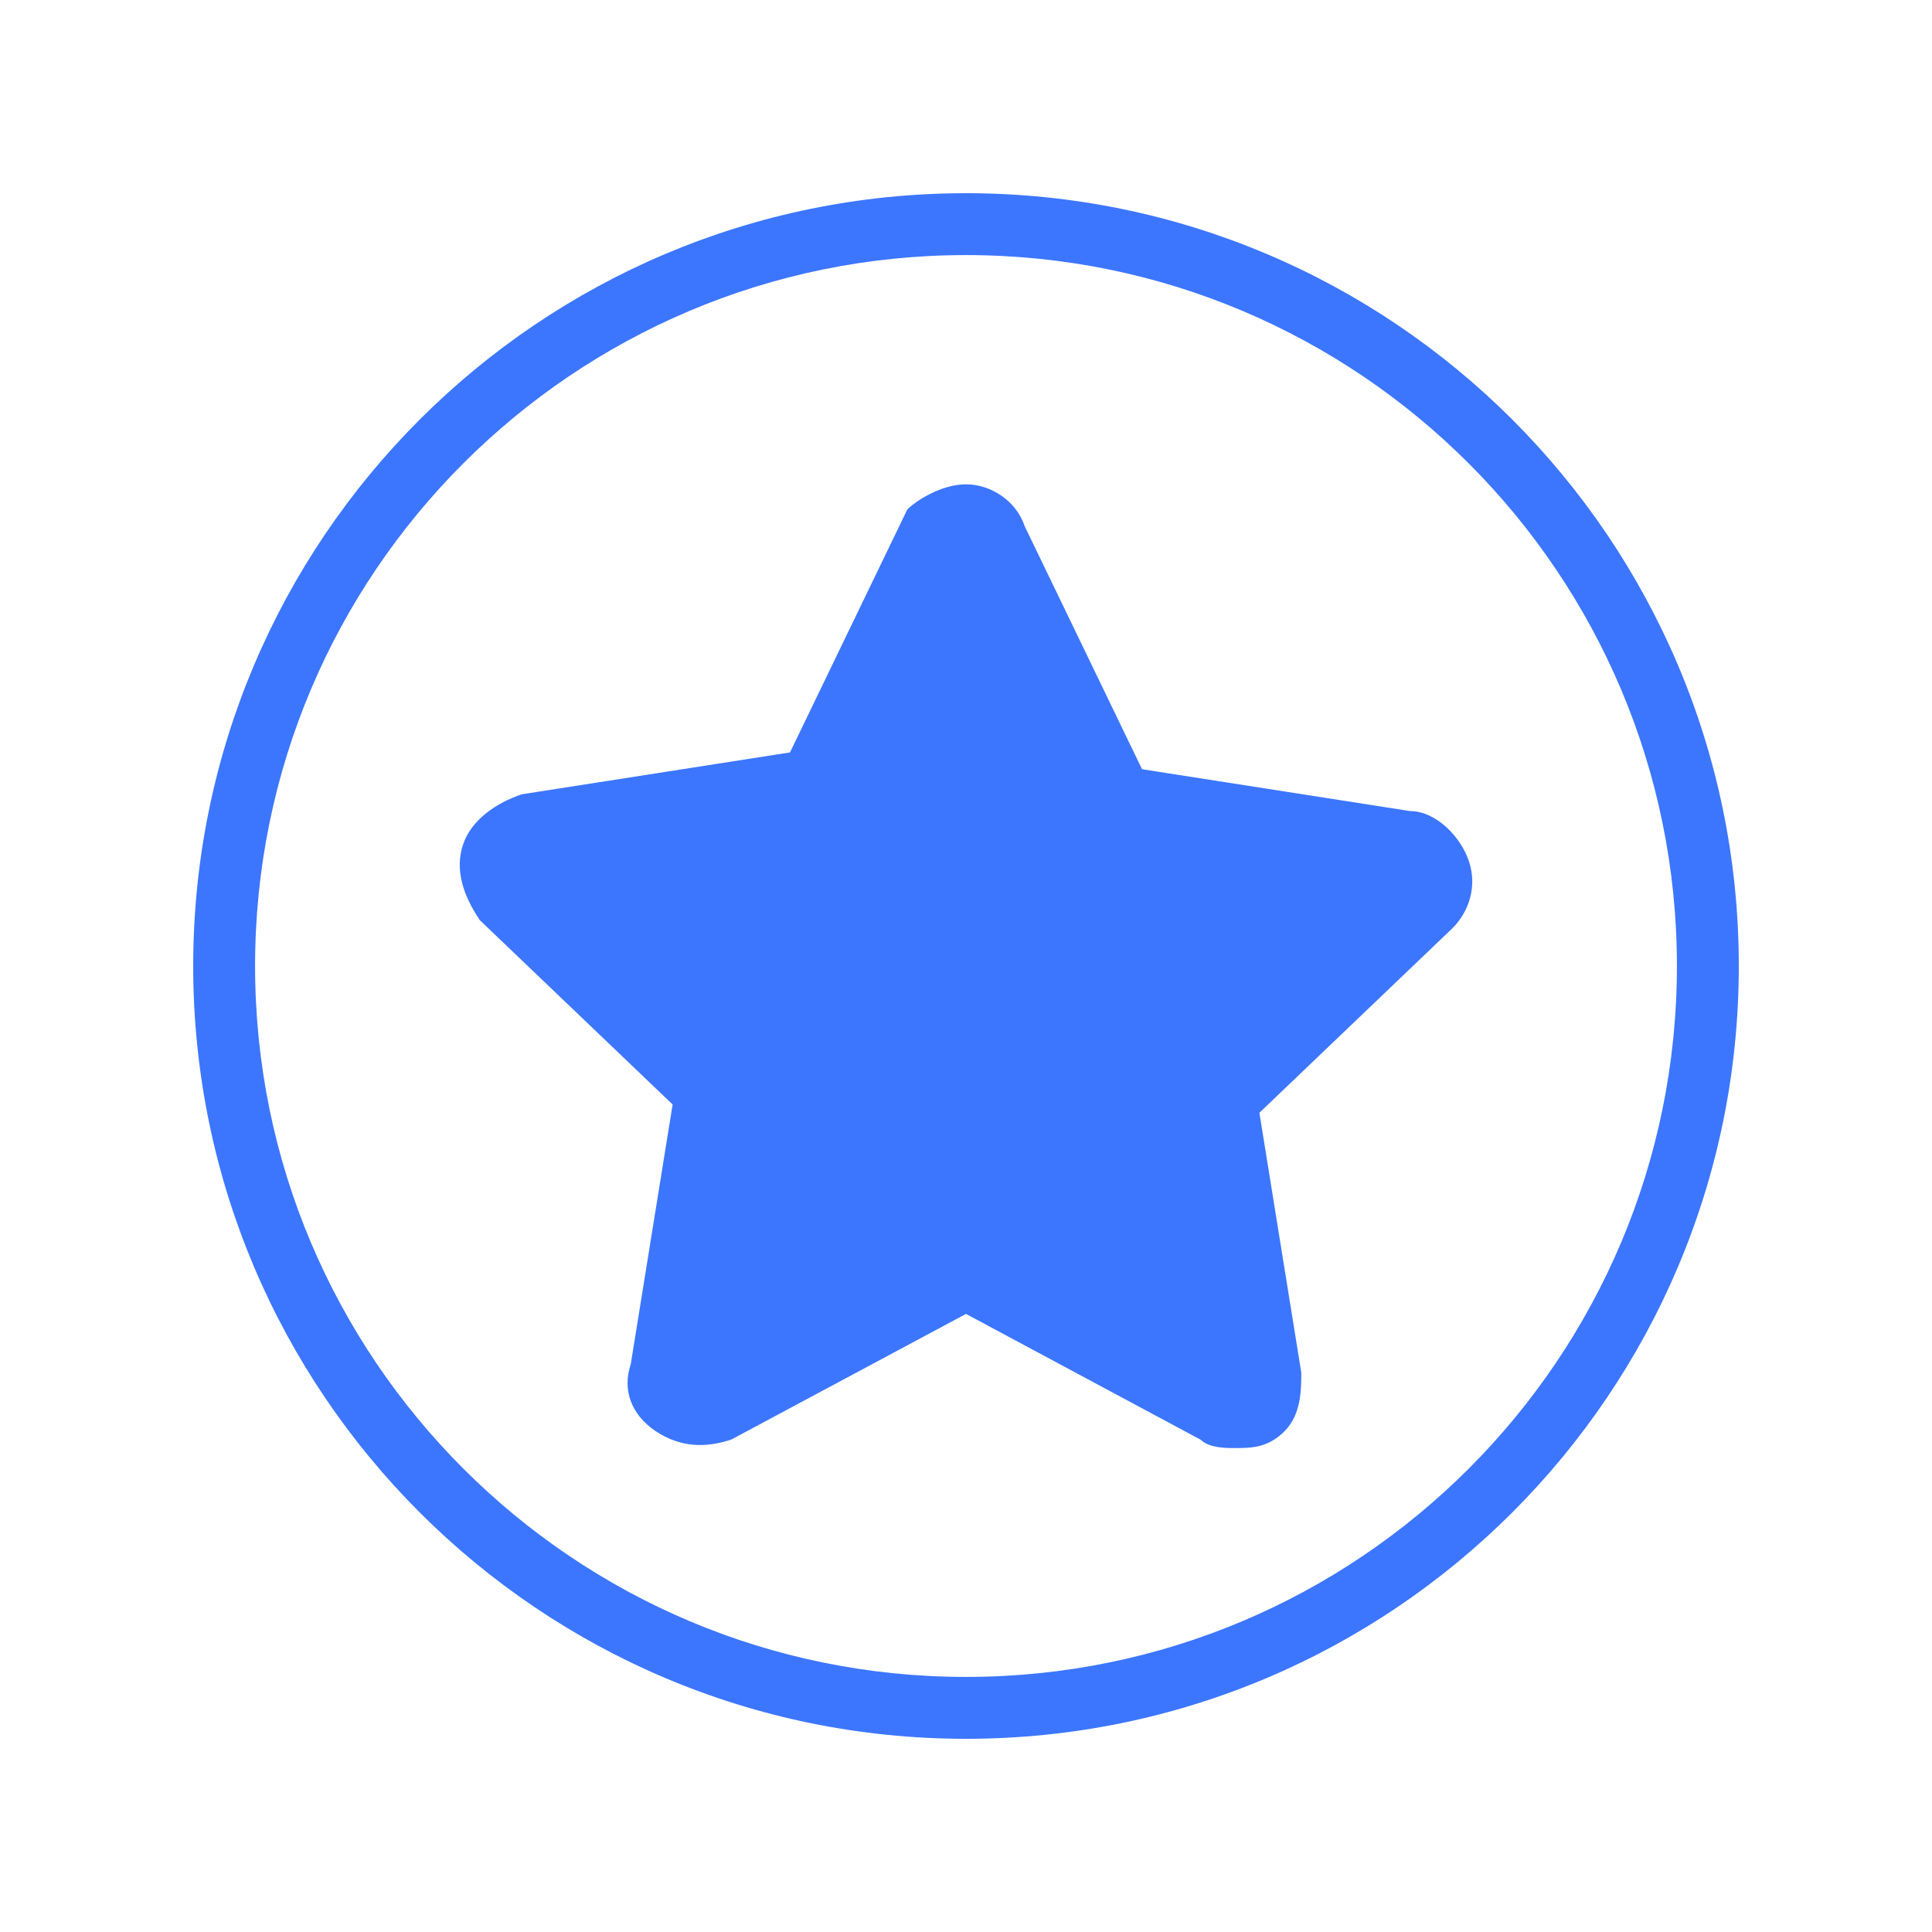 <svg xmlns="http://www.w3.org/2000/svg" xmlns:xlink="http://www.w3.org/1999/xlink" fill="none" version="1.1" width="200" height="200" viewBox="0 0 200 200"><defs><clipPath id="master_svg0_1320_8914"><rect x="0" y="0" width="200" height="200" rx="0"/></clipPath></defs><g clip-path="url(#master_svg0_1320_8914)"><g><path d="M20,100C20,55.84,55.84,20,100,20C144.16,20,180,55.84,180,100C180,144.16,144.16,180,100,180C55.84,180,20,144.16,20,100ZM26.406,100C26.406,140.625,59.355,173.594,100,173.594C140.645,173.594,173.594,140.645,173.594,100C173.594,59.375,140.645,26.406,100,26.406C59.375,26.406,26.406,59.355,26.406,100ZM124.298,149.043C125.177,149.902,126.915,149.902,127.774,149.902C129.513,149.902,131.231,149.902,132.97,148.164C134.708,146.426,134.708,143.828,134.708,142.09L130.372,115.195L150.333,96.113C152.071,94.394,152.931,91.777,152.071,89.18C151.212,86.562,148.595,83.965,145.997,83.965L118.224,79.629L106.075,54.473C105.216,51.875,102.599,50.137,100.001,50.137C97.403,50.137,94.786,51.875,93.927,52.734L81.778,77.891L54.005,82.227C51.407,83.106,48.79,84.844,47.93,87.441C47.071,90.039,47.93,92.656,49.669,95.254L69.63,114.336L65.294,141.23C64.415,143.828,65.294,146.426,67.891,148.164C70.489,149.883,73.106,149.883,75.704,149.023L100.001,136.016L124.298,149.043Z" fill-rule="evenodd" fill="#3C76FE" fill-opacity="1" style="mix-blend-mode:passthrough"/></g></g></svg>